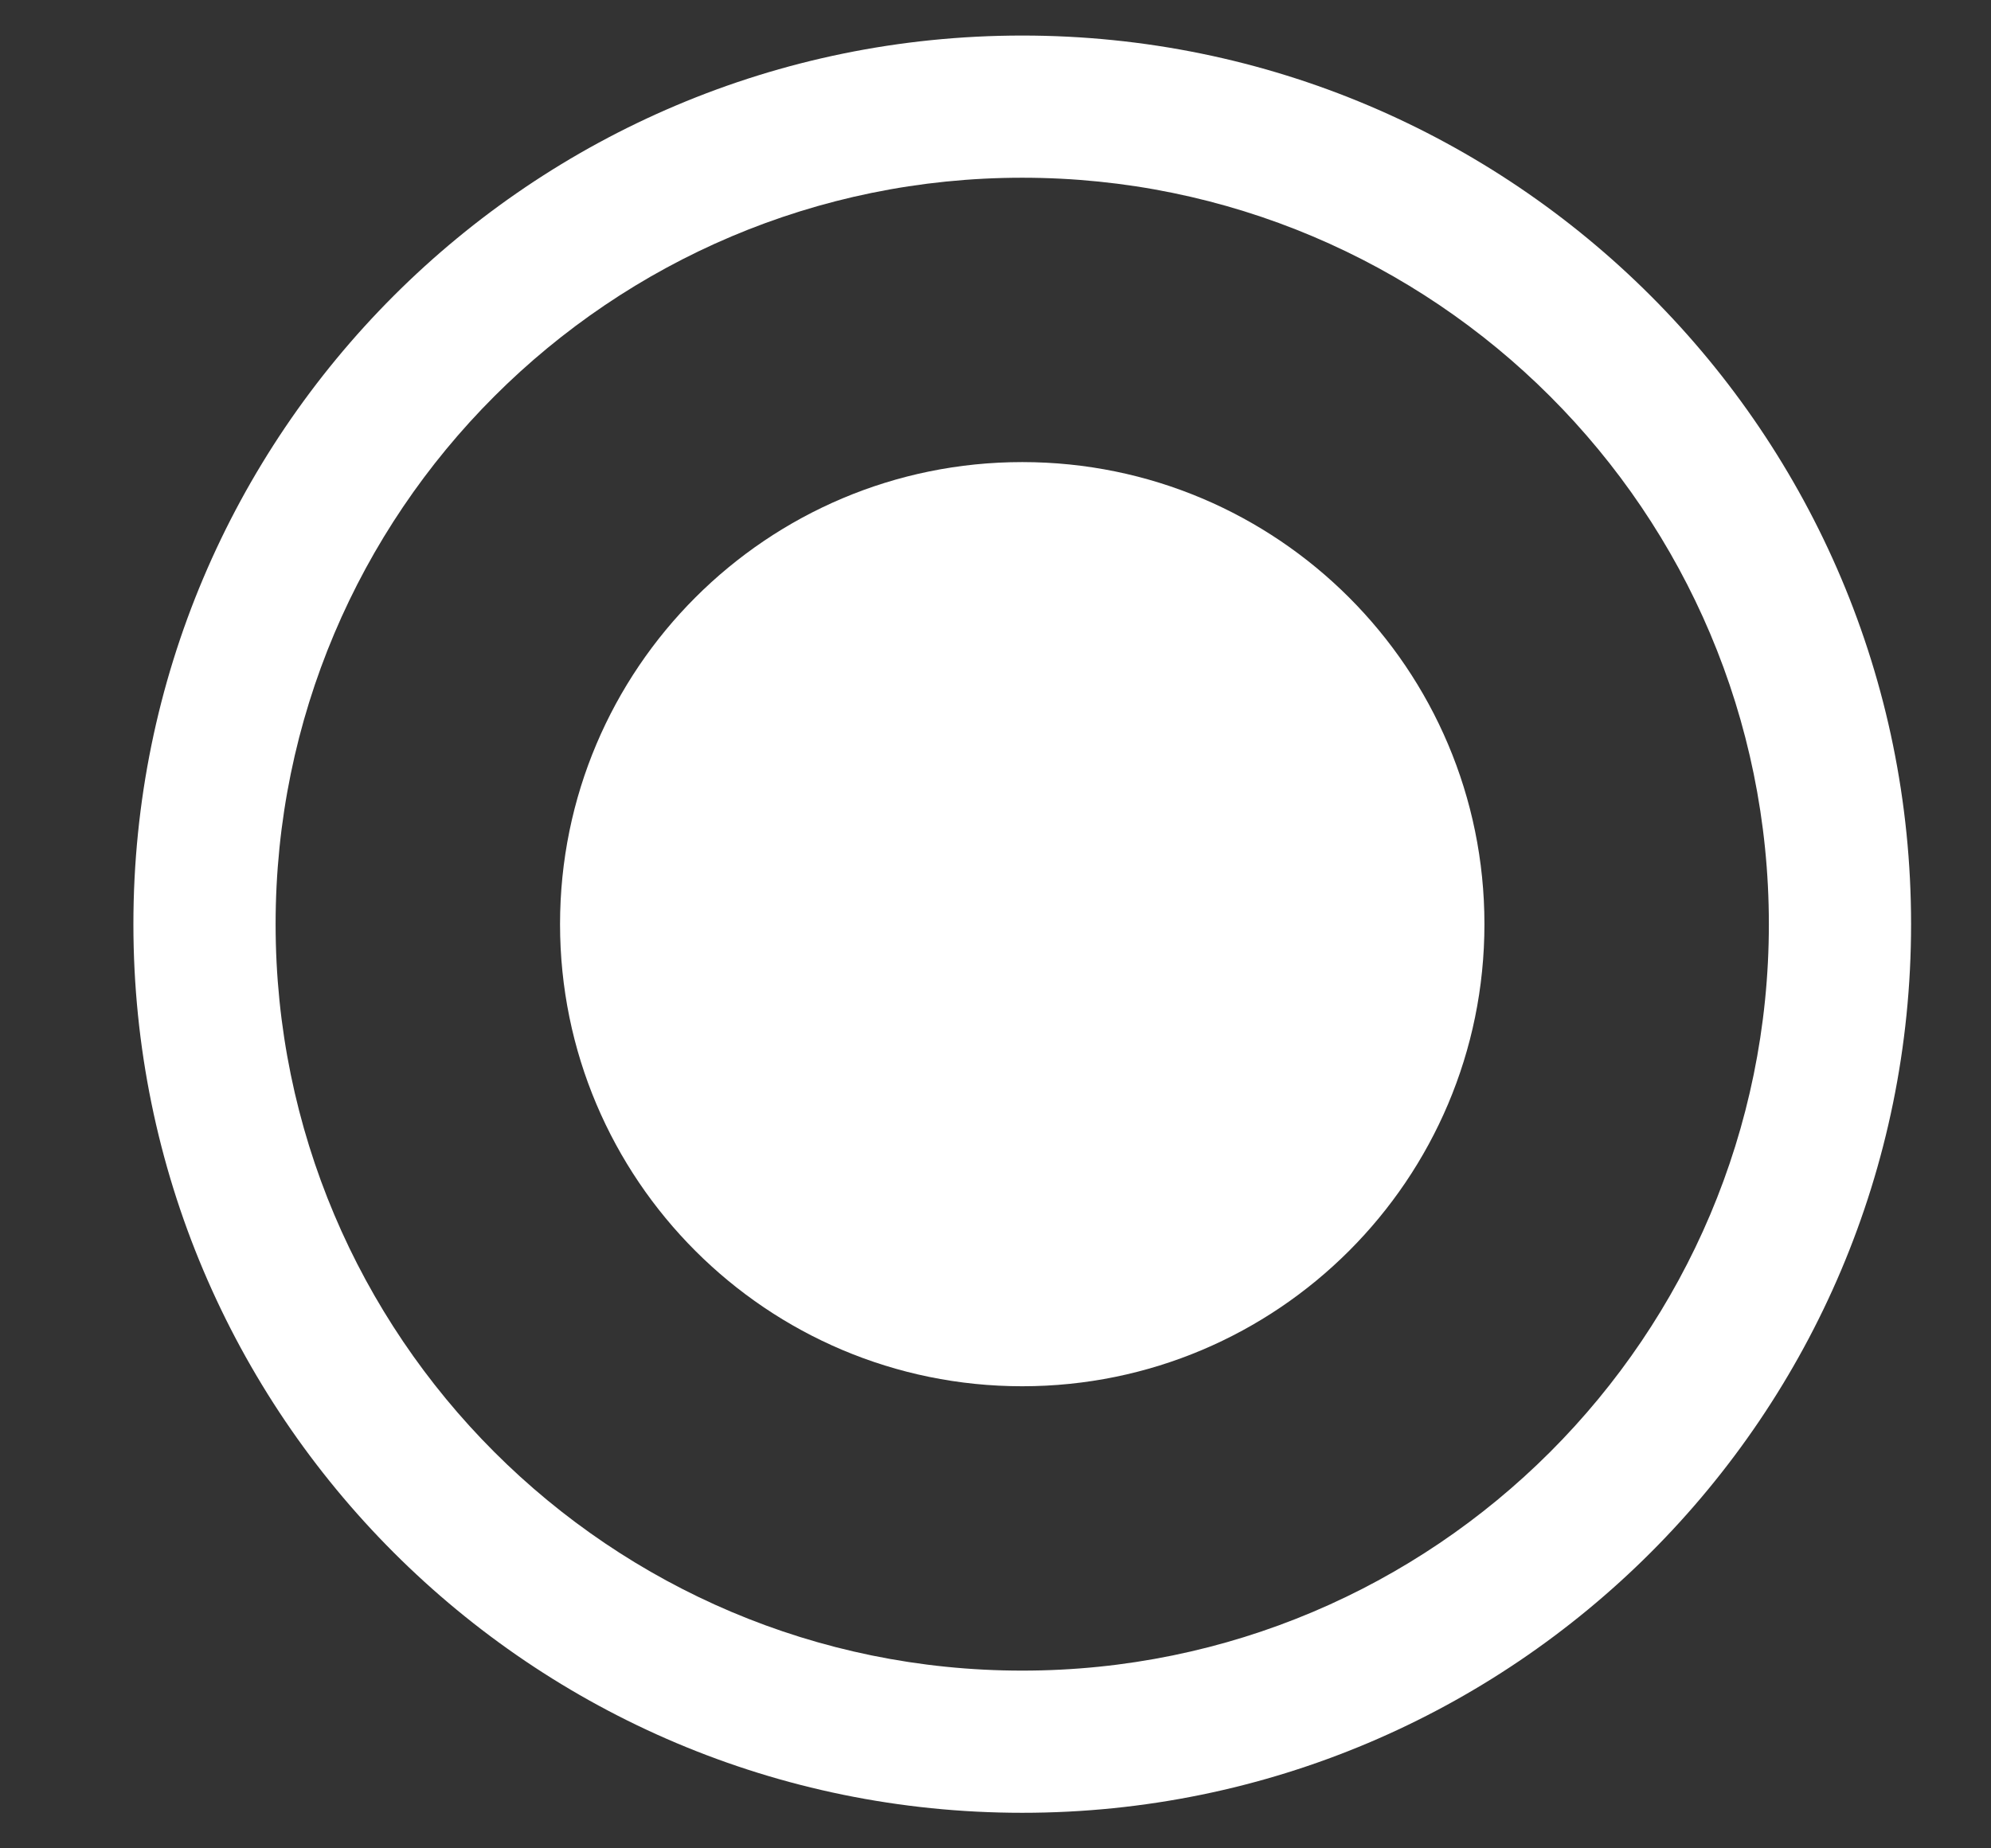 <?xml version="1.0" encoding="UTF-8"?> <svg xmlns="http://www.w3.org/2000/svg" width="14" height="13" viewBox="0 0 14 13" fill="none"><rect x="0" y="0" width="14" height="13" fill="#333333" stroke="none"/><path d="M10.438 6.5C10.438 8.295 8.982 9.75 7.188 9.75C5.393 9.75 3.938 8.295 3.938 6.5C3.938 4.705 5.393 3.25 7.188 3.25C8.982 3.25 10.438 4.705 10.438 6.5Z" fill="white"></path><path fill-rule="evenodd" clip-rule="evenodd" d="M7.188 11.75C10.087 11.75 12.438 9.399 12.438 6.5C12.438 3.601 10.087 1.25 7.188 1.25C4.288 1.25 1.938 3.601 1.938 6.5C1.938 9.399 4.288 11.75 7.188 11.75ZM7.188 12.75C10.639 12.75 13.438 9.952 13.438 6.5C13.438 3.048 10.639 0.25 7.188 0.25C3.736 0.25 0.938 3.048 0.938 6.5C0.938 9.952 3.736 12.75 7.188 12.75Z" fill="white"></path></svg> 